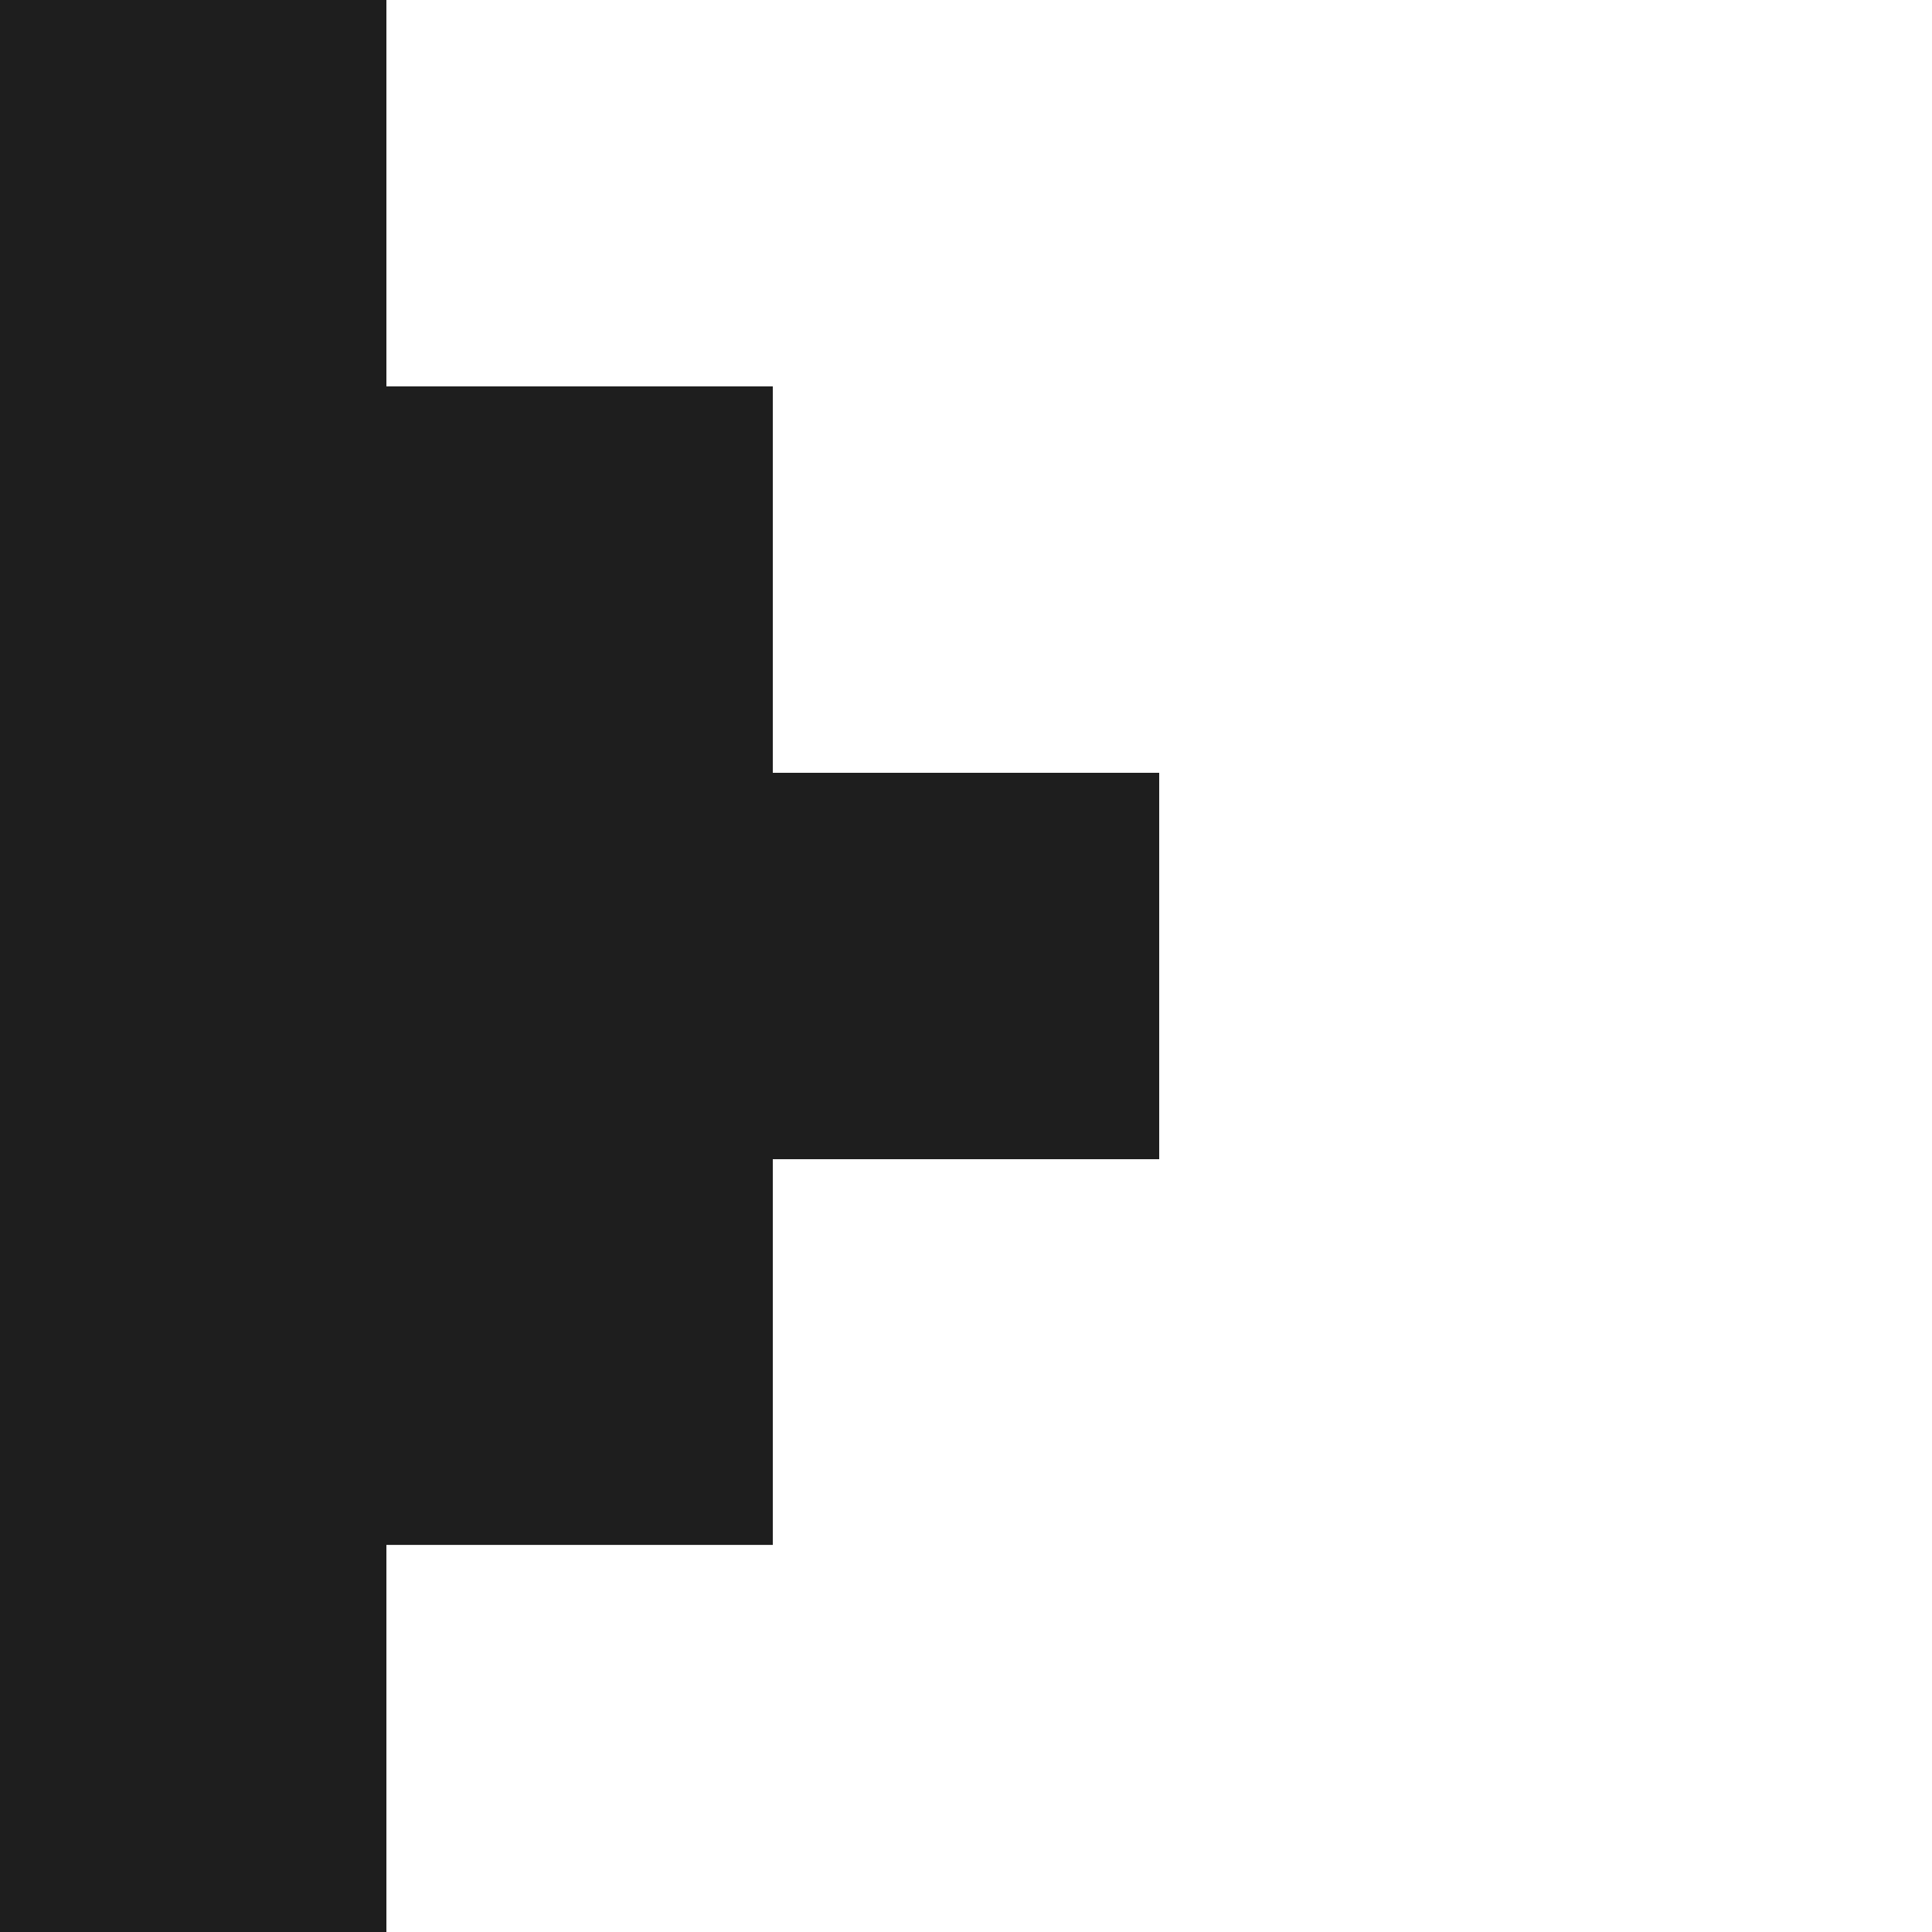 <?xml version="1.0" encoding="UTF-8"?>
<svg id="Layer_1" xmlns="http://www.w3.org/2000/svg" version="1.1" viewBox="0 0 28.35 28.35">
  <!-- Generator: Adobe Illustrator 29.5.1, SVG Export Plug-In . SVG Version: 2.1.0 Build 141)  -->
  <defs>
    <style>
      .st0 {
        fill: #1e1e1e;
      }
    </style>
  </defs>
  <polygon class="st0" points="11.34 11.34 11.34 5.67 5.67 5.67 5.67 0 0 0 0 5.67 0 11.34 0 17.01 0 22.67 0 28.35 5.67 28.35 5.67 22.67 11.34 22.67 11.34 17.01 17.01 17.01 17.01 11.34 11.34 11.34"/>
</svg>